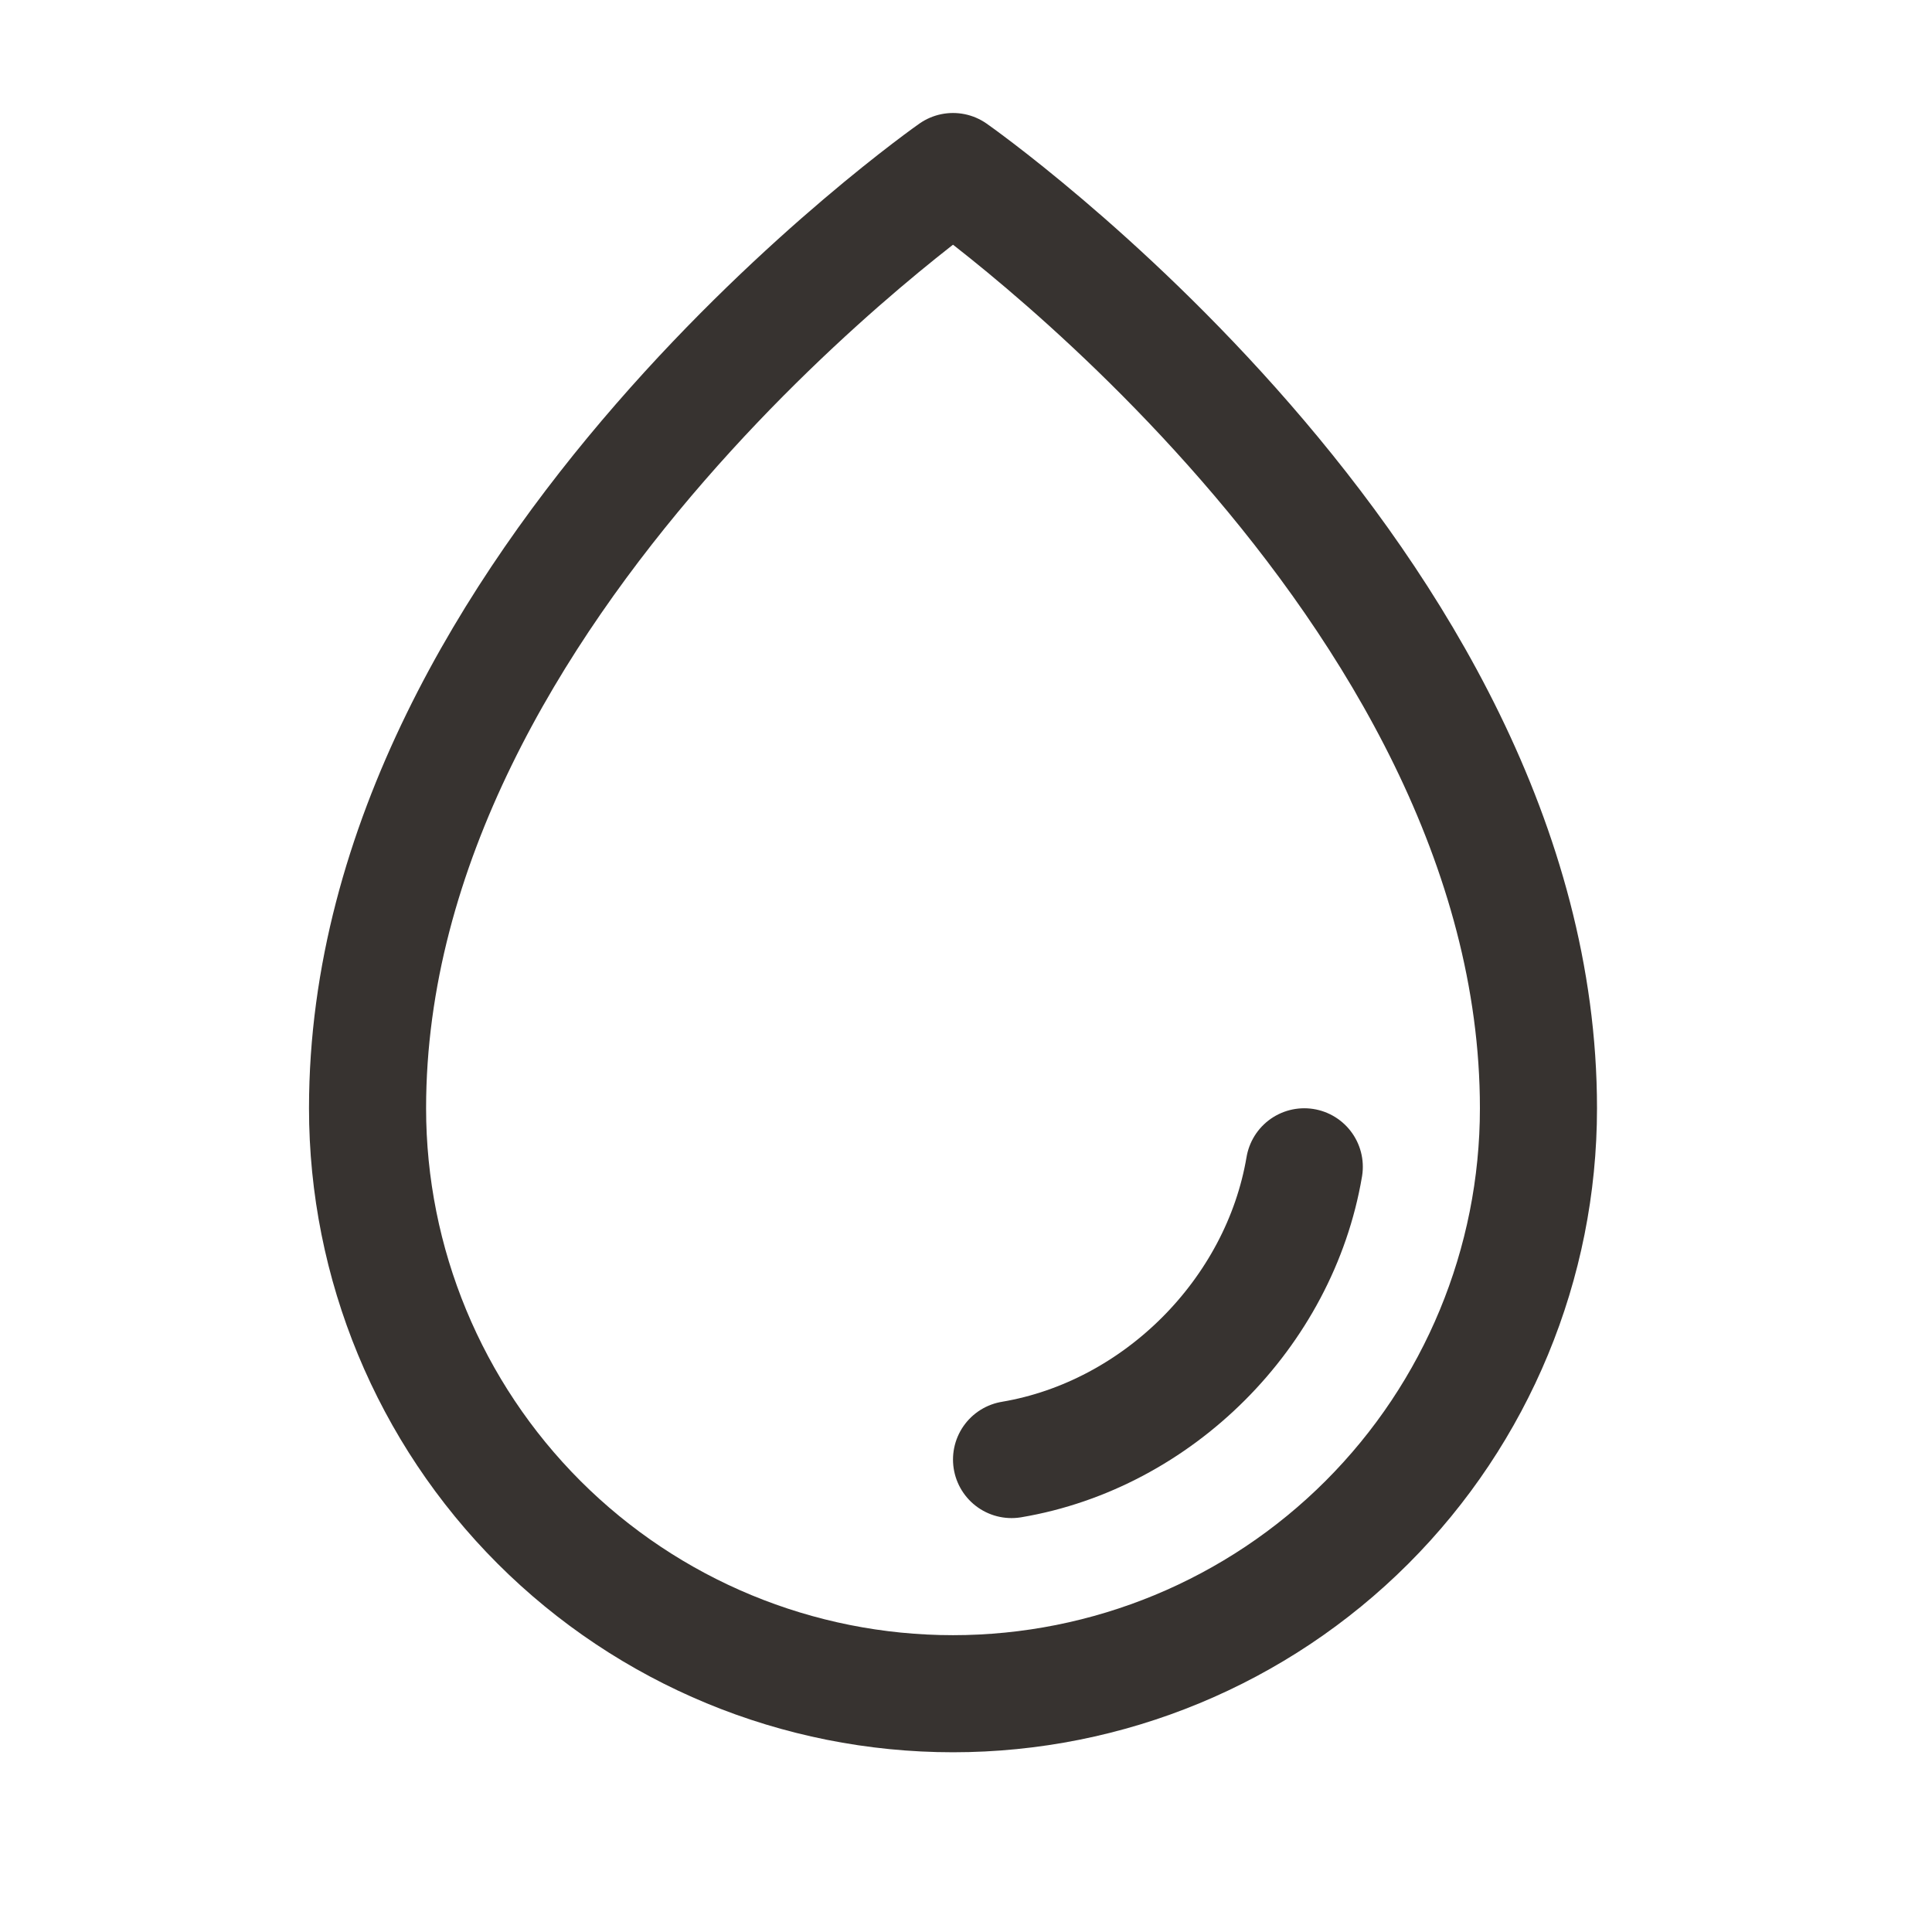<?xml version="1.0" encoding="UTF-8"?> <svg xmlns="http://www.w3.org/2000/svg" width="33" height="33" viewBox="0 0 33 33" fill="none"><g clip-path="url(#clip0_2303_76)"><path d="M26.278 18.93C26.278 9.93 16.278 2.93 16.278 2.93C16.278 2.93 6.278 9.93 6.278 18.93C6.278 21.583 7.332 24.126 9.207 26.002C11.083 27.877 13.626 28.93 16.278 28.93C18.93 28.93 21.474 27.877 23.349 26.002C25.225 24.126 26.278 21.583 26.278 18.93Z" stroke="#373330" stroke-width="2" stroke-linecap="round" stroke-linejoin="round"></path><path d="M17.278 24.93C19.778 24.509 21.855 22.43 22.278 19.93" stroke="#373330" stroke-width="2" stroke-linecap="round" stroke-linejoin="round"></path></g><defs><clipPath id="clip0_2303_76"><rect width="32" height="32" fill="white" transform="translate(0.278 0.93)"></rect></clipPath></defs></svg> 